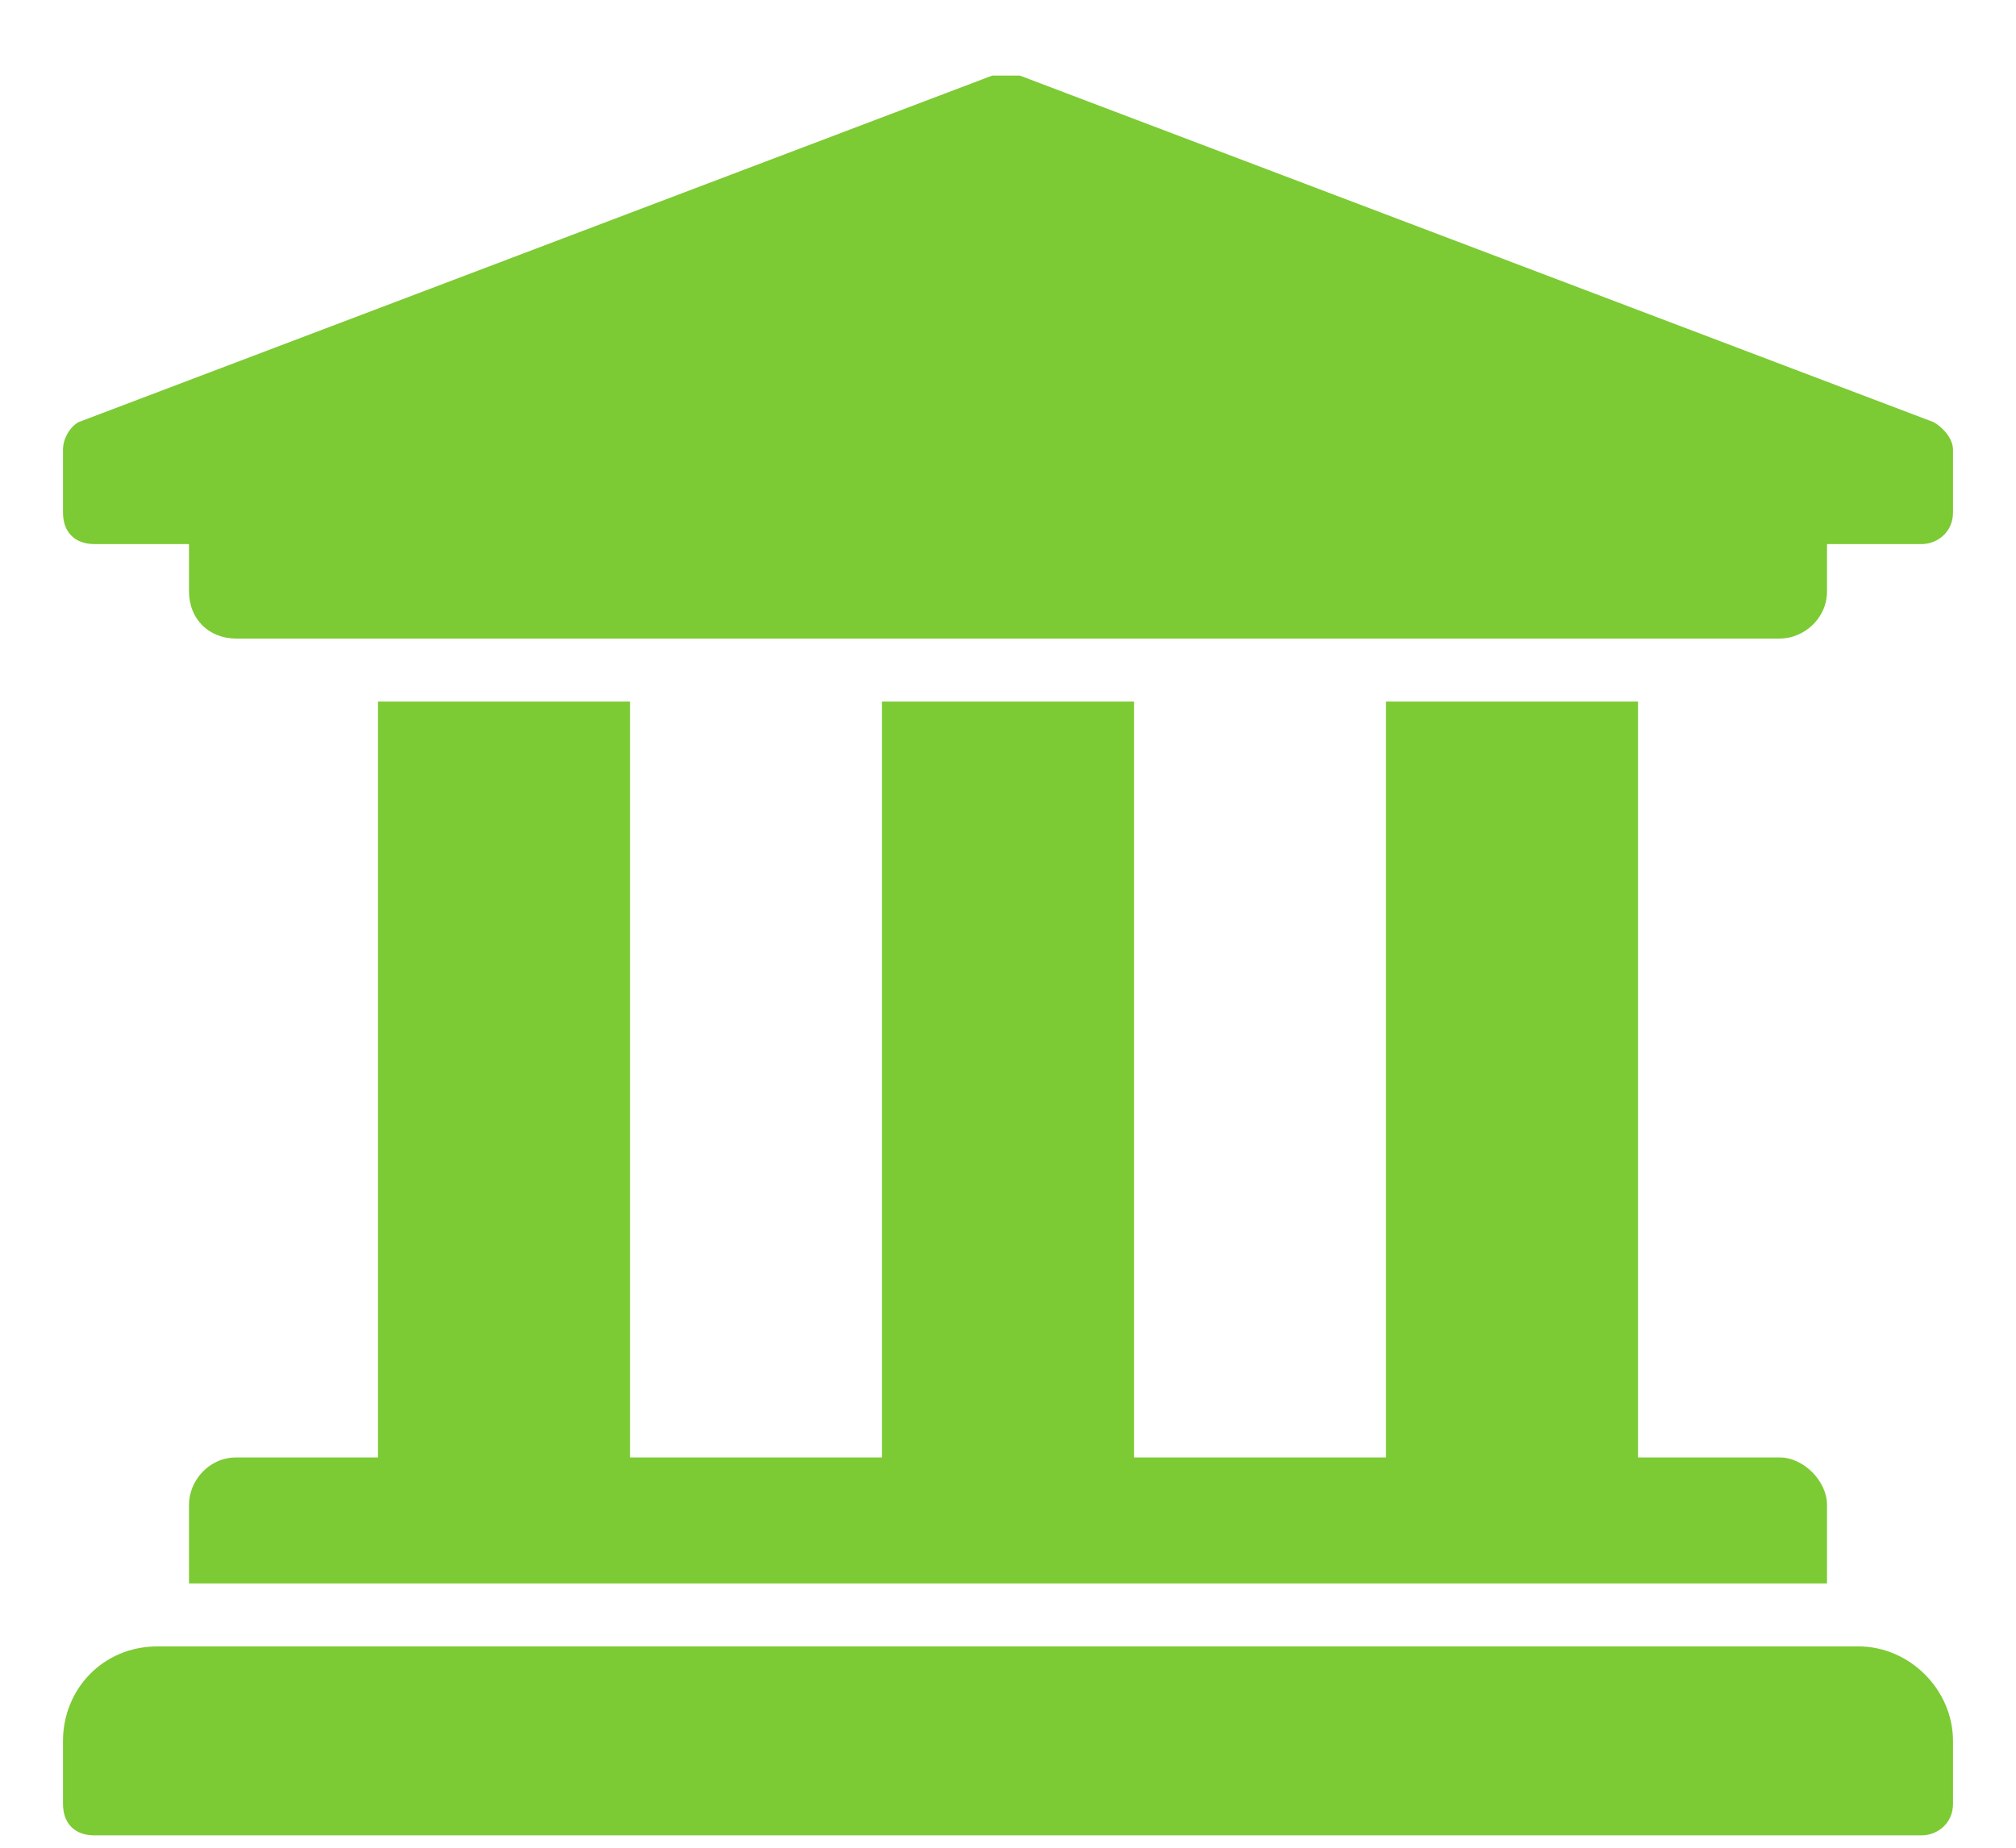 <svg width="24" height="22" viewBox="0 0 24 22" fill="none" xmlns="http://www.w3.org/2000/svg">
<path d="M23.25 5.353V6.103C23.25 6.337 23.062 6.478 22.875 6.478H21.75V7.041C21.75 7.369 21.469 7.603 21.188 7.603H2.812C2.484 7.603 2.25 7.369 2.25 7.041V6.478H1.125C0.891 6.478 0.75 6.337 0.75 6.103V5.353C0.75 5.212 0.844 5.072 0.938 5.025L11.812 0.9C11.859 0.9 11.906 0.9 11.953 0.9C12.047 0.9 12.094 0.9 12.141 0.9L23.016 5.025C23.109 5.072 23.25 5.212 23.25 5.353ZM22.125 19.603C22.734 19.603 23.25 20.119 23.25 20.728V21.478C23.25 21.712 23.062 21.853 22.875 21.853H1.125C0.891 21.853 0.75 21.712 0.75 21.478V20.728C0.75 20.119 1.219 19.603 1.875 19.603H22.125ZM4.5 8.353H7.5V17.353H10.5V8.353H13.5V17.353H16.5V8.353H19.5V17.353H21.188C21.469 17.353 21.75 17.634 21.75 17.916V18.853H2.25V17.916C2.25 17.634 2.484 17.353 2.812 17.353H4.5V8.353Z" fill="#7CCA34"/>
</svg>
